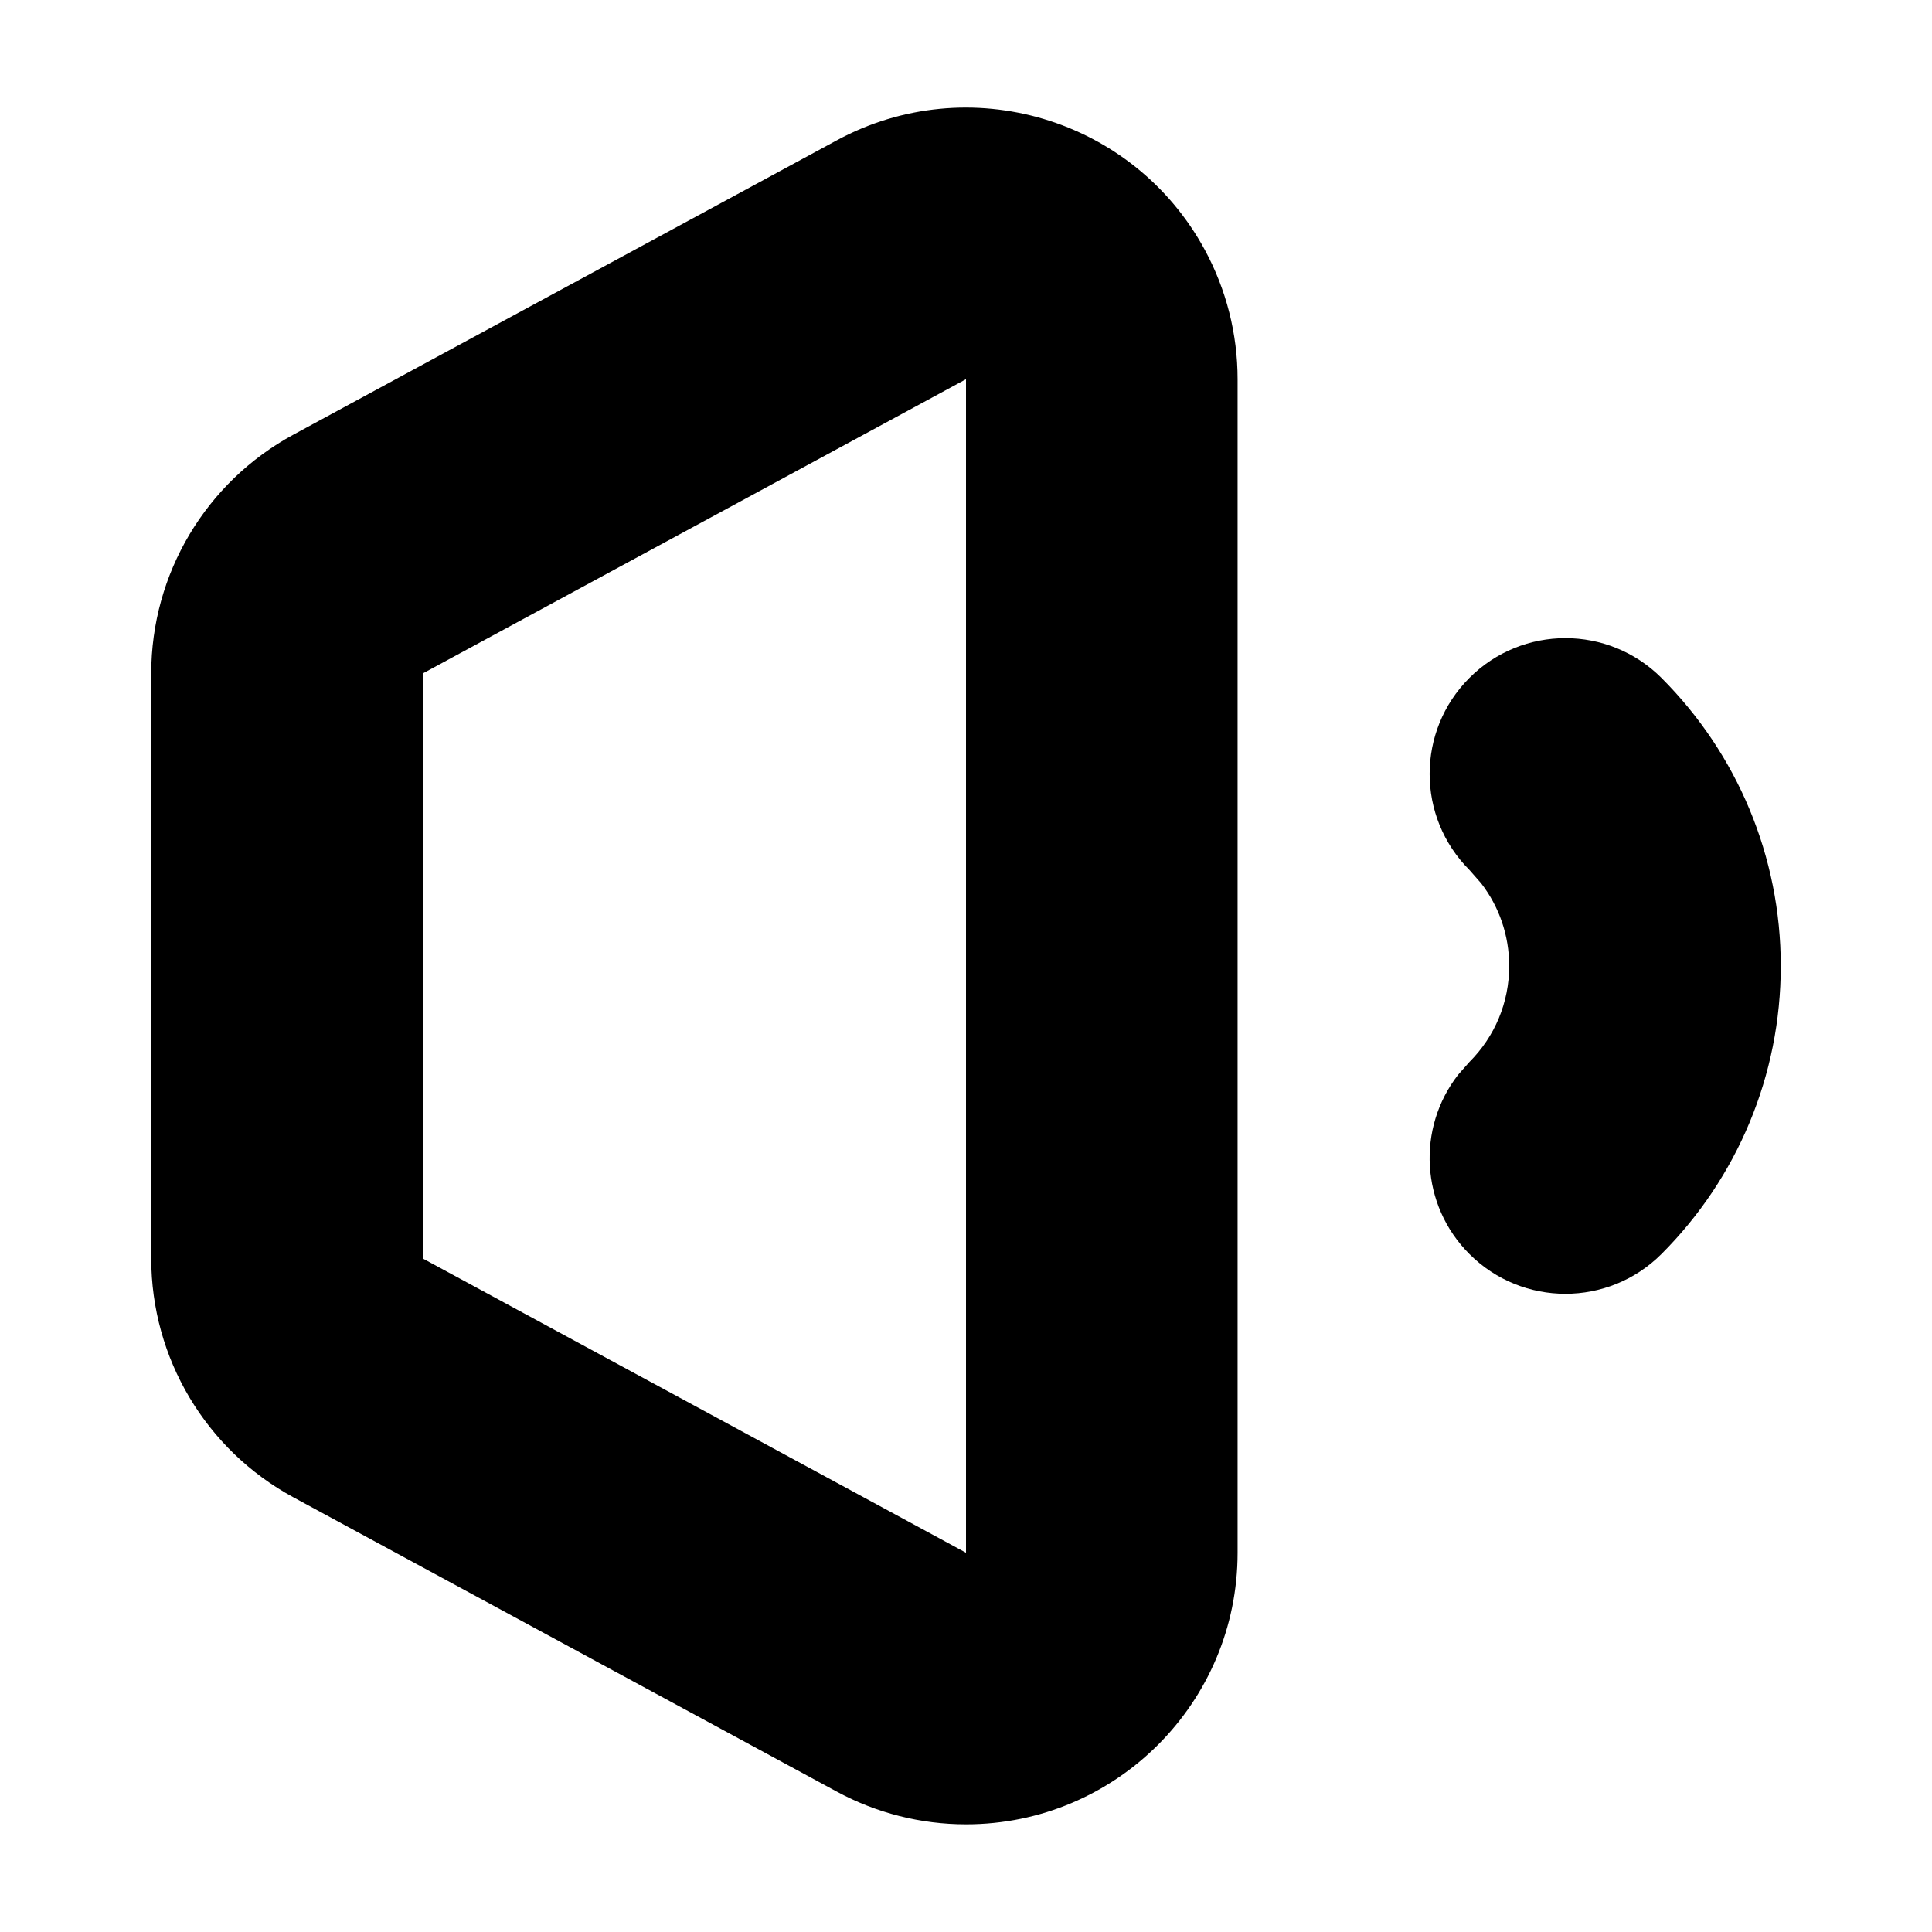 <?xml version="1.0" encoding="UTF-8"?>
<!-- Uploaded to: ICON Repo, www.svgrepo.com, Generator: ICON Repo Mixer Tools -->
<svg fill="#000000" width="800px" height="800px" version="1.1" viewBox="144 144 512 512" xmlns="http://www.w3.org/2000/svg">
 <path d="m365.72 181.21c34.953-18.934 78.633-5.945 97.566 29.004 5.699 10.527 8.688 22.309 8.688 34.281v311c0 39.75-32.227 71.973-71.973 71.973-11.973 0-23.754-2.984-34.281-8.688l-143.95-77.969c-23.227-12.582-37.691-36.871-37.691-63.285v-155.06c0-26.414 14.465-50.703 37.691-63.285zm34.281 63.285-143.95 77.969v155.06l143.95 77.969zm184.3 79.16c20.09 20.094 31.621 47.348 31.621 76.34 0 28.988-11.531 56.246-31.621 76.336-14.055 14.055-36.84 14.055-50.895 0-12.973-12.973-13.969-33.383-2.992-47.5l2.992-3.391c6.731-6.731 10.543-15.742 10.543-25.445 0-8.09-2.648-15.695-7.426-21.902l-3.117-3.547c-14.051-14.051-14.051-36.836 0-50.891 14.055-14.055 36.84-14.055 50.895 0z"/>
</svg>